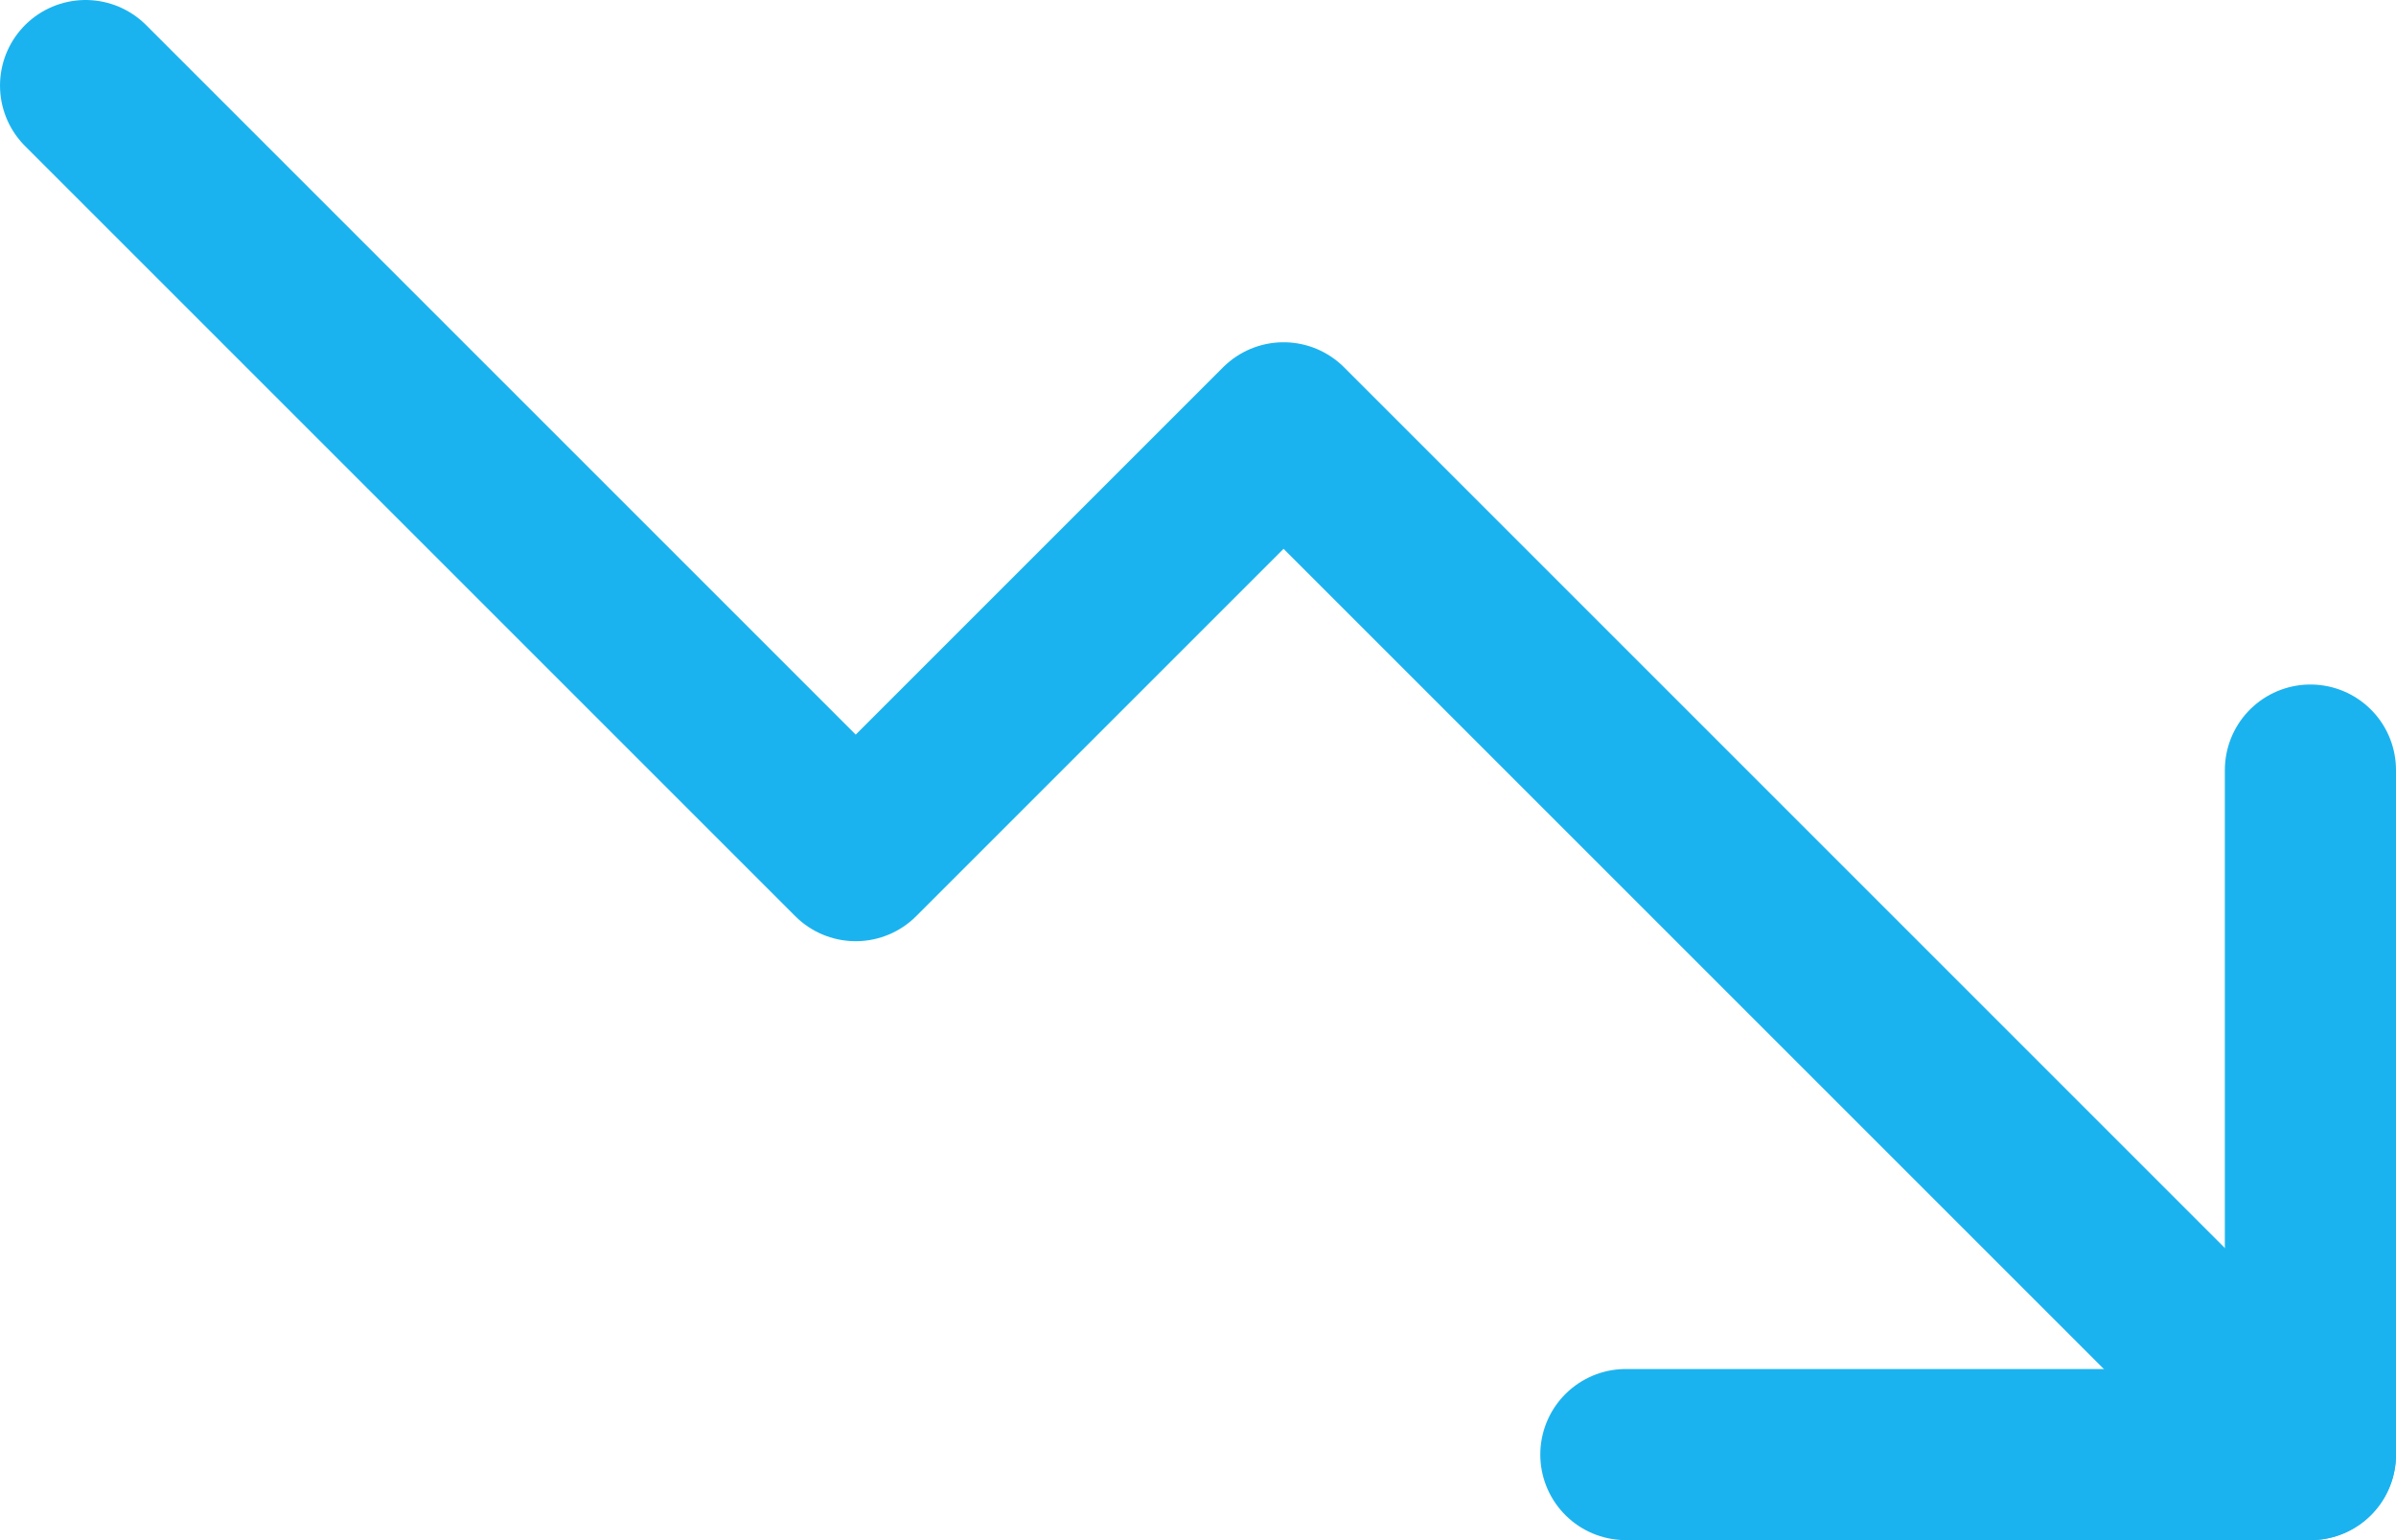 <?xml version="1.0" encoding="UTF-8"?> <svg xmlns="http://www.w3.org/2000/svg" width="56" height="36" viewBox="0 0 56 36" fill="none"><path d="M54 34L30 10L20 20L2 2" stroke="#1BB3EF" stroke-width="4" stroke-linecap="round" stroke-linejoin="round"></path><path d="M54 18V34H38" stroke="#1BB3EF" stroke-width="4" stroke-linecap="round" stroke-linejoin="round"></path></svg> 